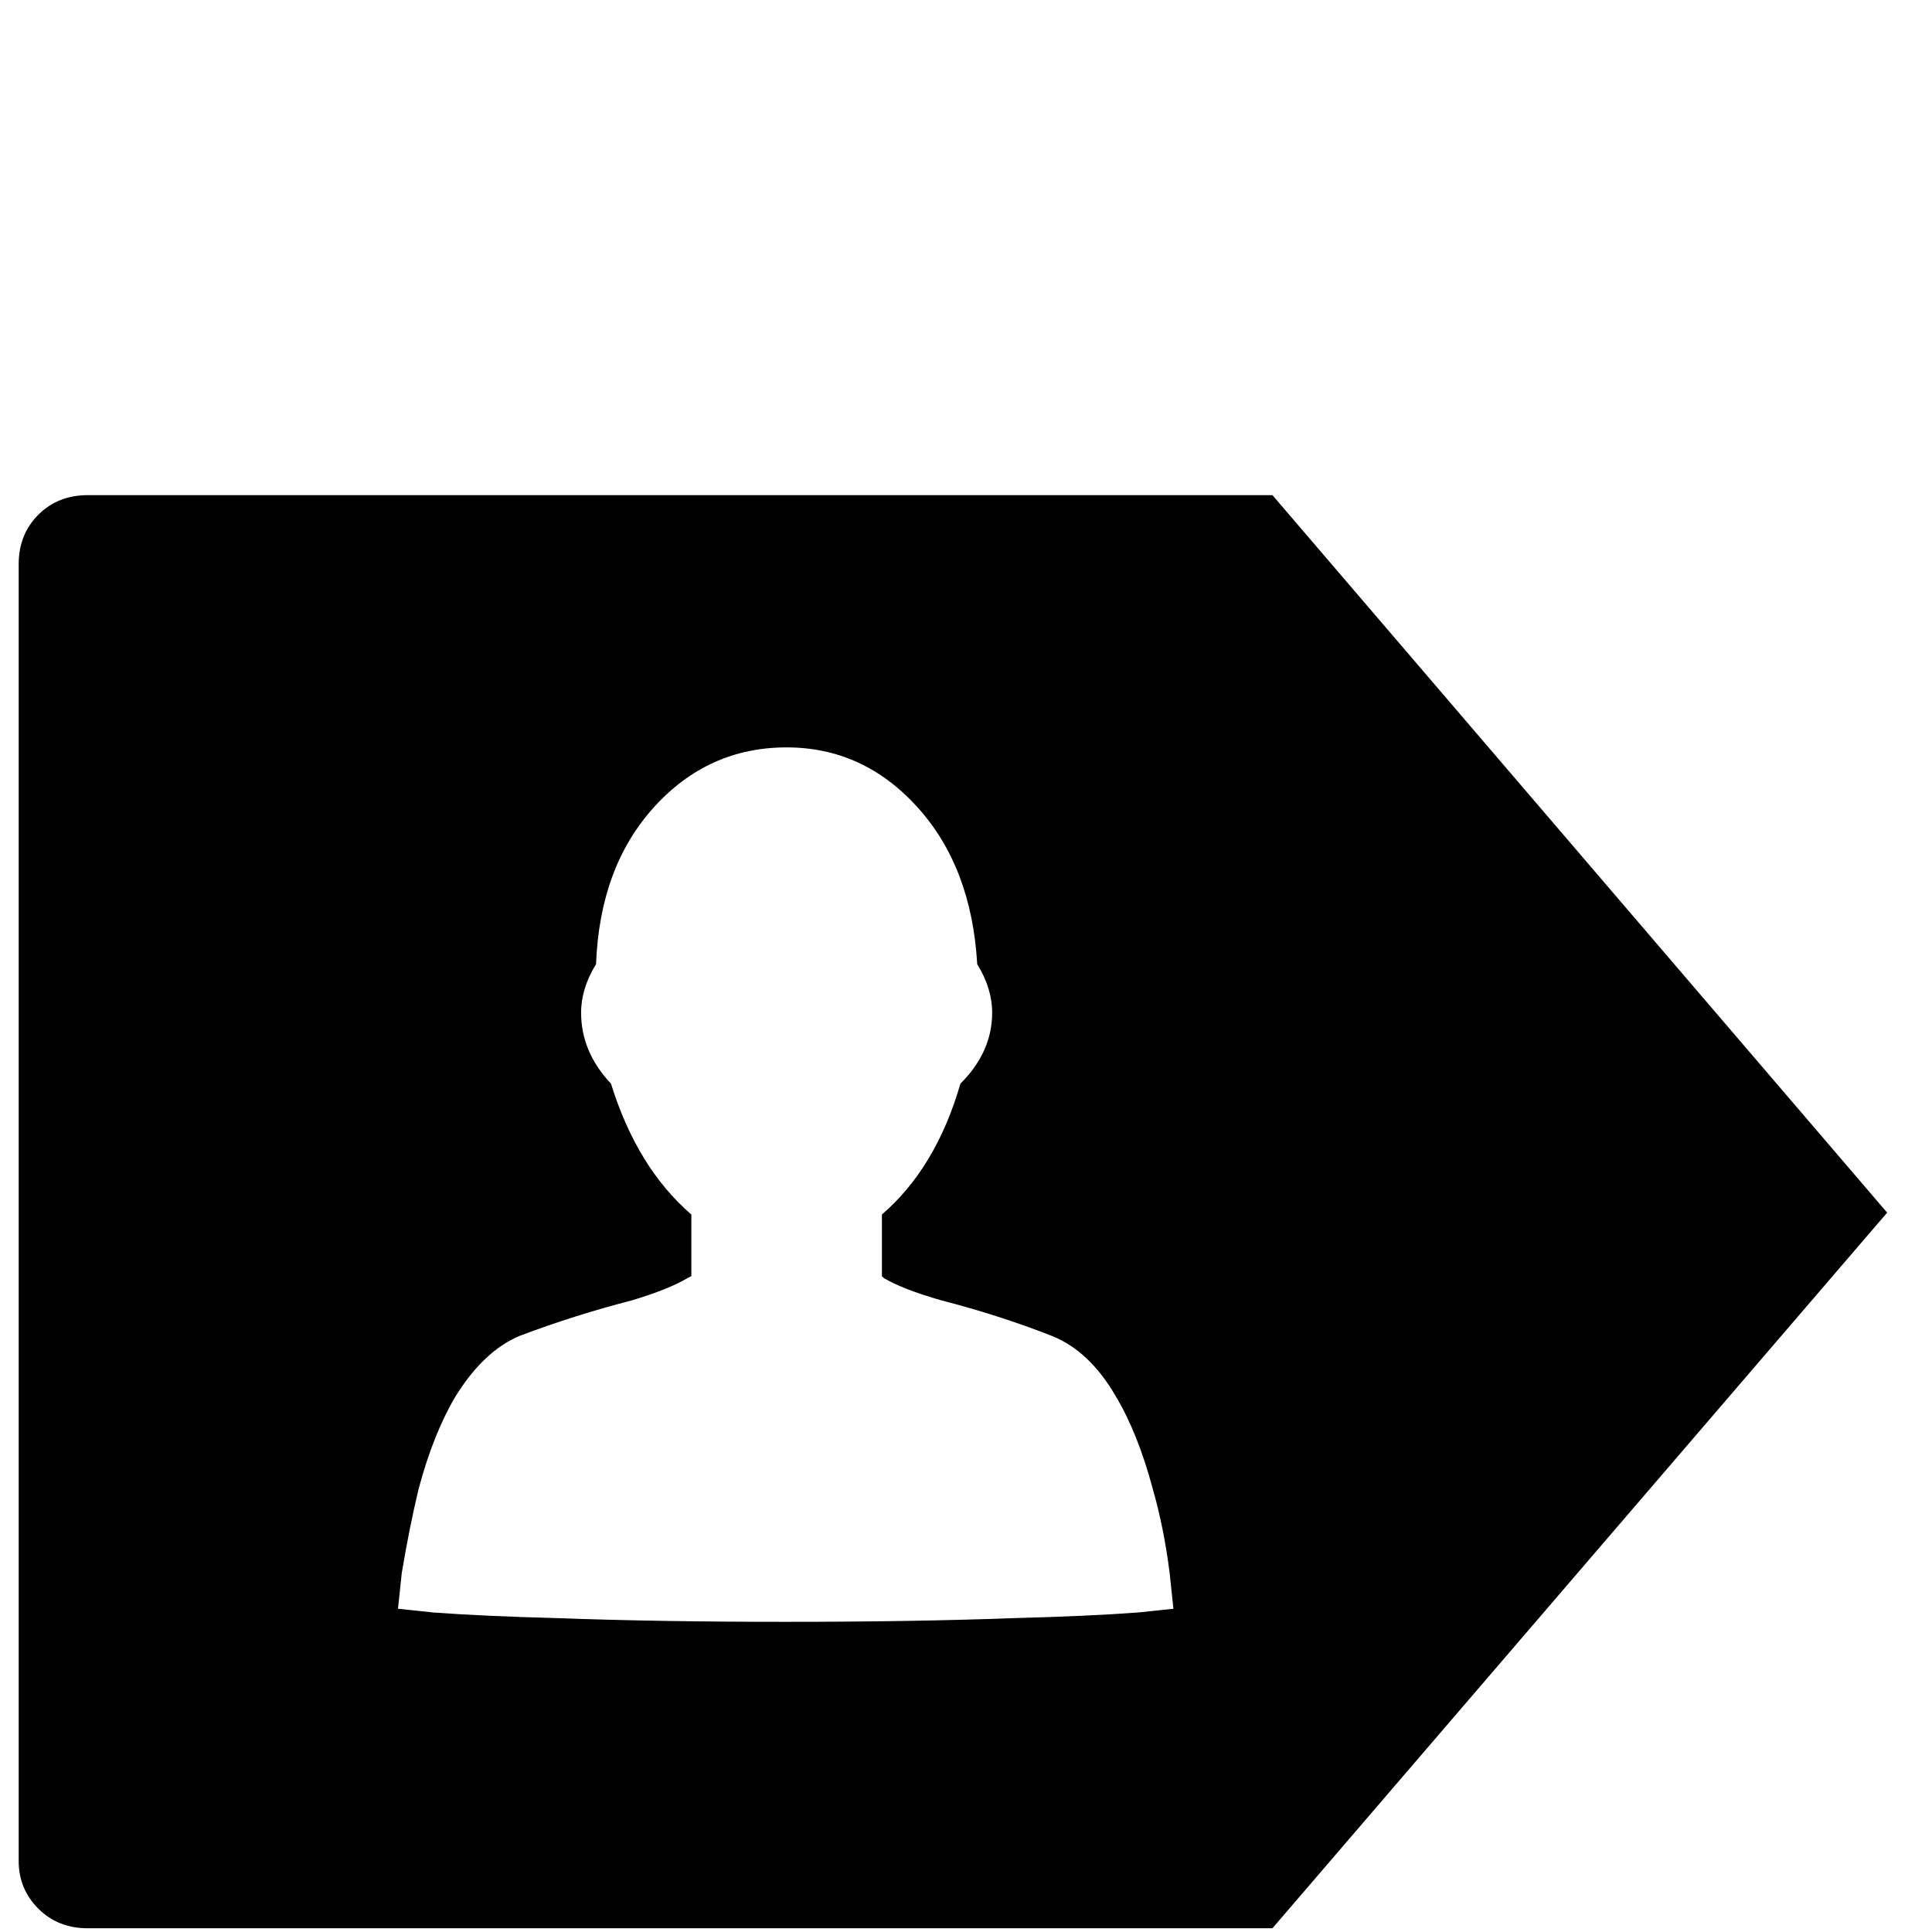 <?xml version="1.0" standalone="no"?>
<!DOCTYPE svg PUBLIC "-//W3C//DTD SVG 1.1//EN" "http://www.w3.org/Graphics/SVG/1.1/DTD/svg11.dtd" >
<!-- Uploaded to: SVG Repo, www.svgrepo.com, Generator: SVG Repo Mixer Tools -->
<svg width="800px" height="800px" viewBox="-10 -5 1034 1034" xmlns="http://www.w3.org/2000/svg" xmlns:xlink="http://www.w3.org/1999/xlink" version="1.1">
   <path fill="#000000"
d="M37 260q-16 0 -26.5 10.5t-10.5 26.5v694q0 15 10.5 25.5t26.5 10.5h634l329 -383l-329 -384h-634zM411 395q41 0 70 32t32 84q8 13 8 26q0 21 -17 38q-13 45 -42 70v33l1 1q10 6 31 12q31 8 59 19q20 8 34 32q12 20 20 50q6 21 9 45l2 19l-19 2q-27 2 -66 3
q-54 2 -122.5 2t-122.5 -2q-39 -1 -66 -3l-19 -2l2 -19q4 -24 9 -45q8 -30 20 -50q15 -24 34 -32q29 -11 60 -19q20 -6 30 -12l2 -1v-33q-29 -25 -43 -70q-16 -17 -16 -38q0 -13 8 -26q2 -52 31 -84t71 -32z" />
</svg>